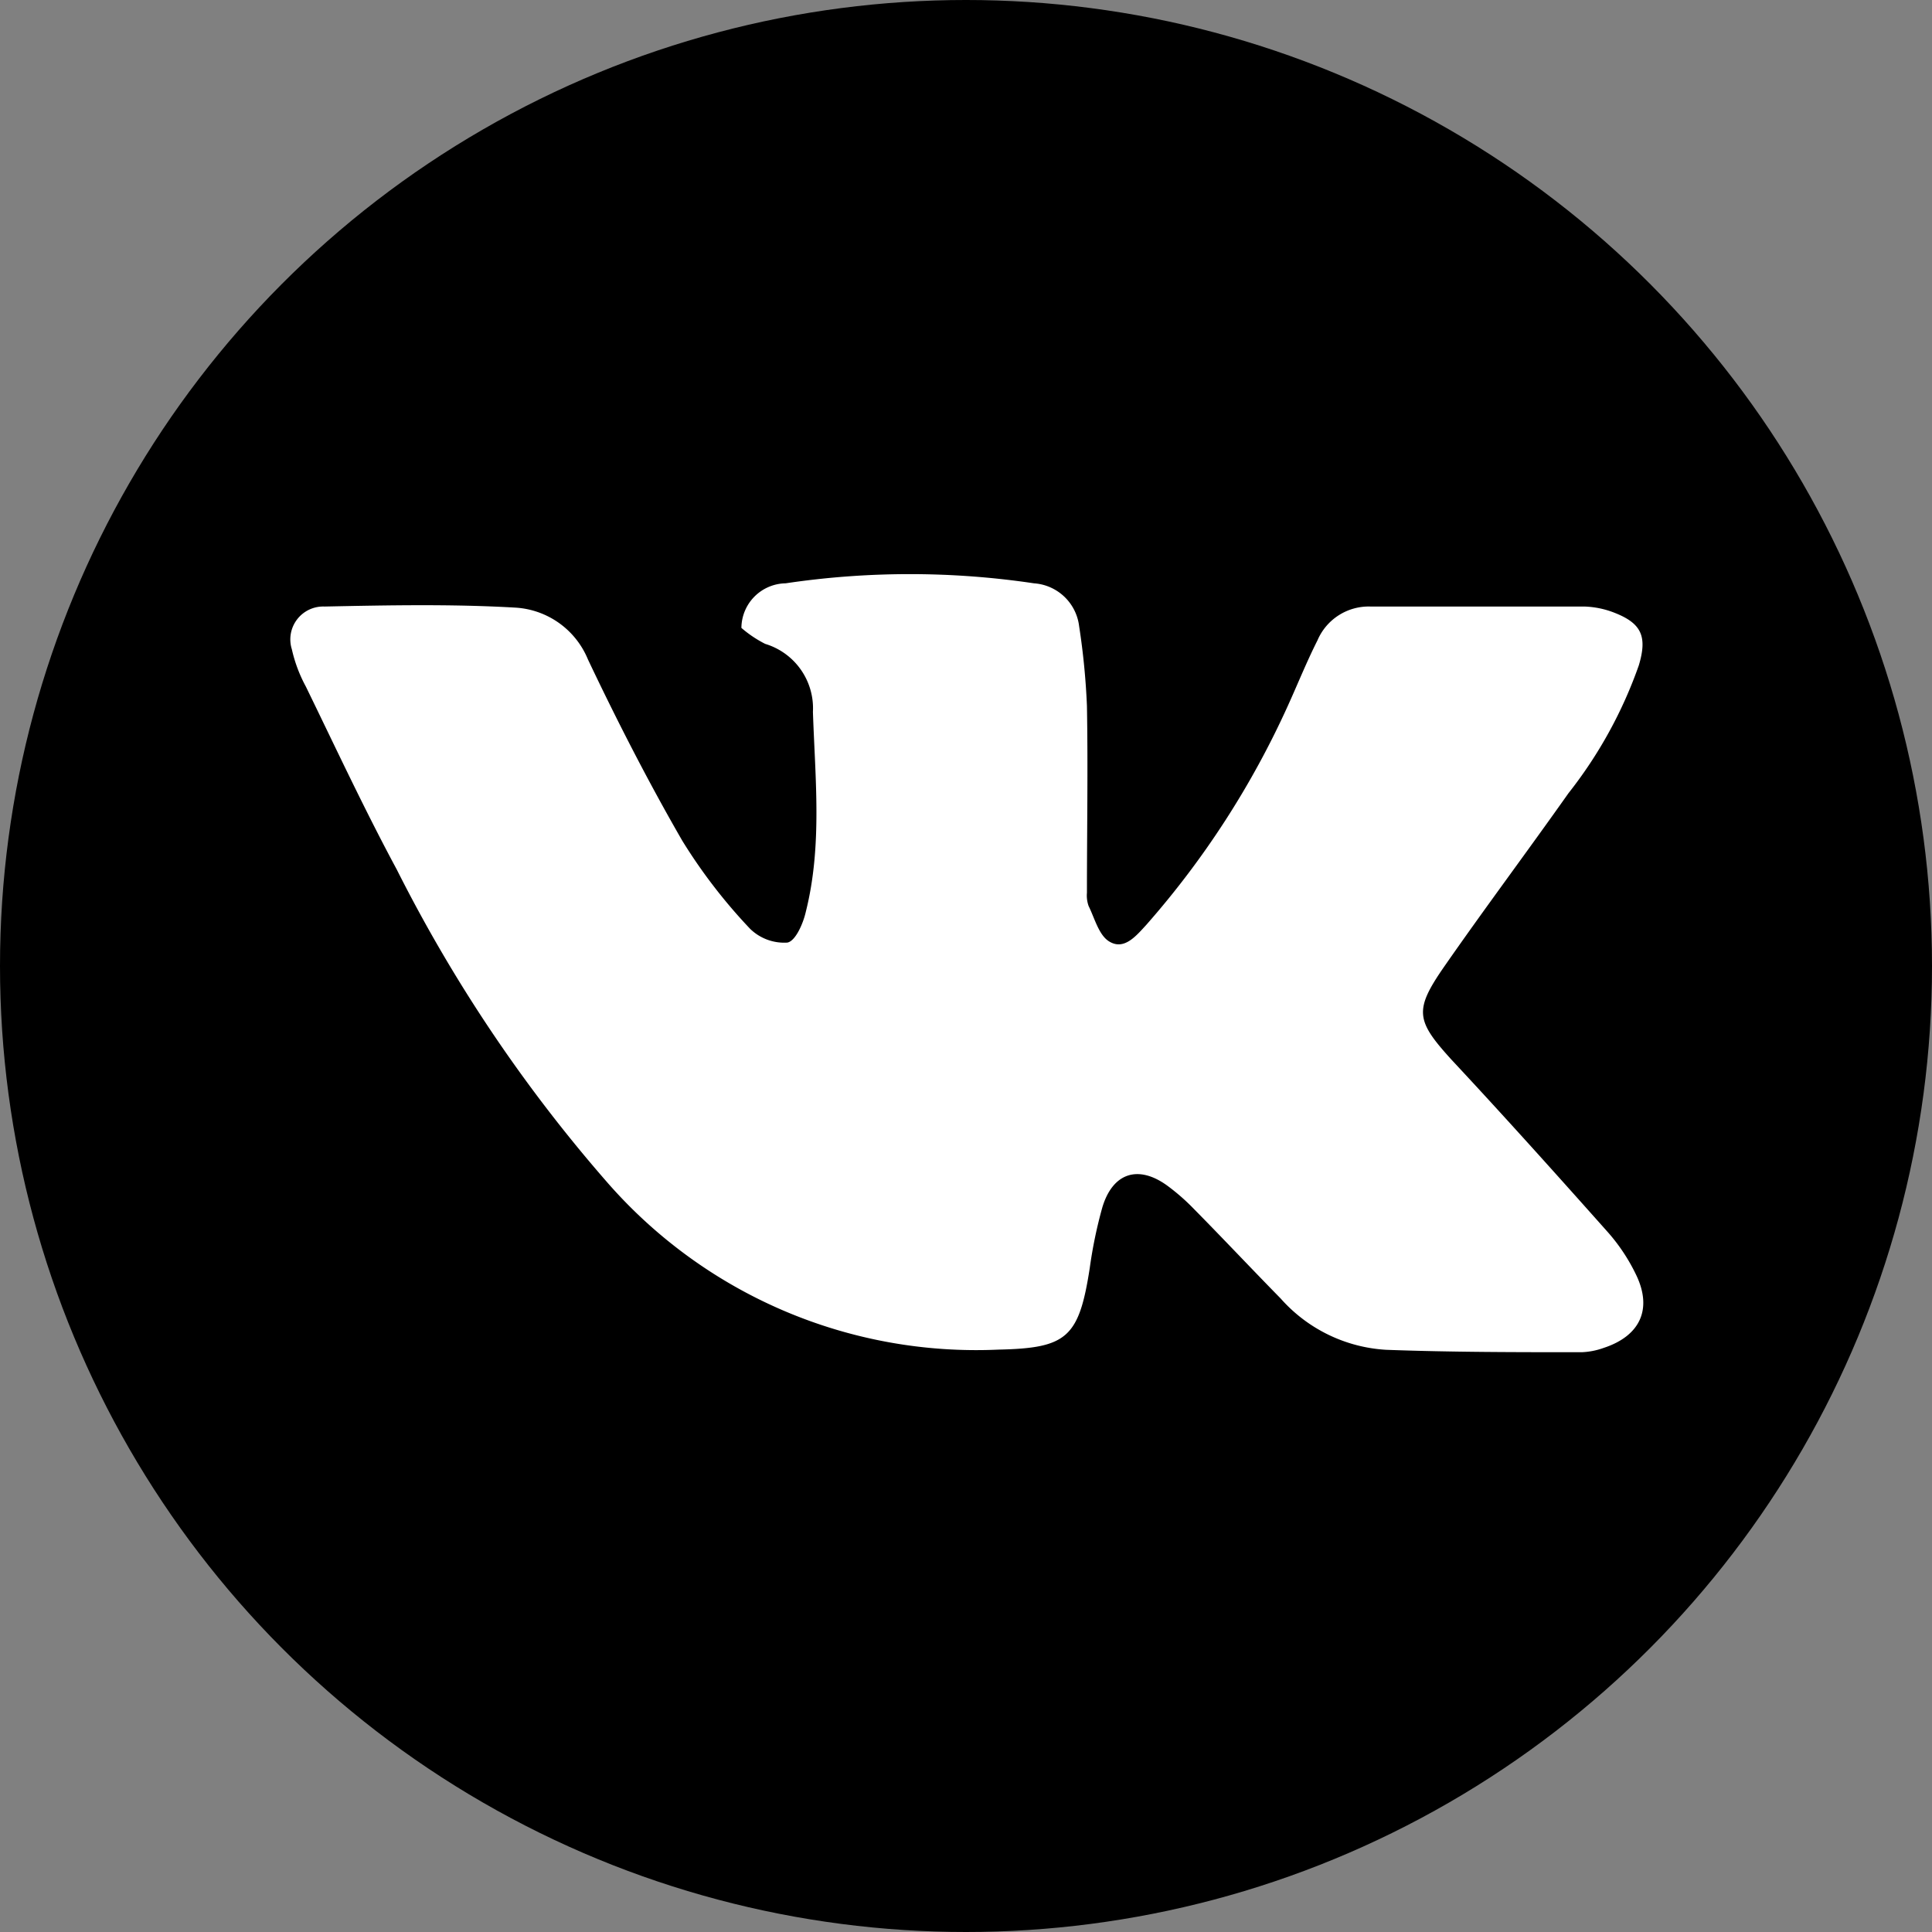 <?xml version="1.0" encoding="UTF-8"?> <svg xmlns="http://www.w3.org/2000/svg" viewBox="0 0 104 104"><rect x="0" y="0" width="104" height="104" fill="#808080" stroke="none"/><defs><style>.cls-1{fill:#fff;}</style></defs><title>Ресурс 68</title><g id="Слой_2" data-name="Слой 2"><g id="Слой_1-2" data-name="Слой 1"><circle cx="52" cy="52" r="52"></circle><path class="cls-1" d="M39.91,33.8a2.42,2.42,0,0,1,2.38-2.4,45.39,45.39,0,0,1,13.37,0,2.63,2.63,0,0,1,2.43,2.31A38.39,38.39,0,0,1,58.51,38c.06,3.35,0,6.71,0,10.06a1.68,1.68,0,0,0,.09.71c.33.67.55,1.57,1.11,1.91.8.49,1.44-.29,2-.9a47.45,47.45,0,0,0,7.63-11.82c.53-1.17,1-2.34,1.58-3.49a3,3,0,0,1,2.86-1.82c3.84,0,7.67,0,11.51,0a4.8,4.8,0,0,1,1.63.34c1.45.57,1.76,1.28,1.3,2.82a23.9,23.9,0,0,1-3.79,6.89c-2.21,3.13-4.51,6.2-6.7,9.35-1.62,2.34-1.51,2.89.41,5,2.8,3,5.6,6.12,8.35,9.21a10,10,0,0,1,1.59,2.38c.88,1.84.2,3.28-1.76,3.92a3.92,3.92,0,0,1-1.17.23c-3.51,0-7,0-10.54-.13a8.22,8.22,0,0,1-5.67-2.76c-1.57-1.6-3.1-3.23-4.67-4.82a11.4,11.4,0,0,0-1.44-1.26c-1.56-1.13-2.93-.69-3.49,1.17a24.48,24.48,0,0,0-.68,3.28c-.58,3.74-1.23,4.3-4.91,4.38a26.36,26.36,0,0,1-21.06-9A80.83,80.83,0,0,1,21.36,46.81c-1.74-3.23-3.29-6.56-4.9-9.86a7.75,7.75,0,0,1-.75-2,1.77,1.77,0,0,1,1.76-2.3c3.43-.07,6.88-.14,10.3.06a4.51,4.51,0,0,1,3.88,2.79c1.57,3.31,3.25,6.59,5.08,9.76A29,29,0,0,0,40.38,50a2.63,2.63,0,0,0,2,.74c.43-.07.85-1,1-1.67.89-3.55.5-7.16.38-10.75a3.62,3.62,0,0,0-2.57-3.66A6.31,6.31,0,0,1,39.91,33.8Z"></path></g></g></svg> 